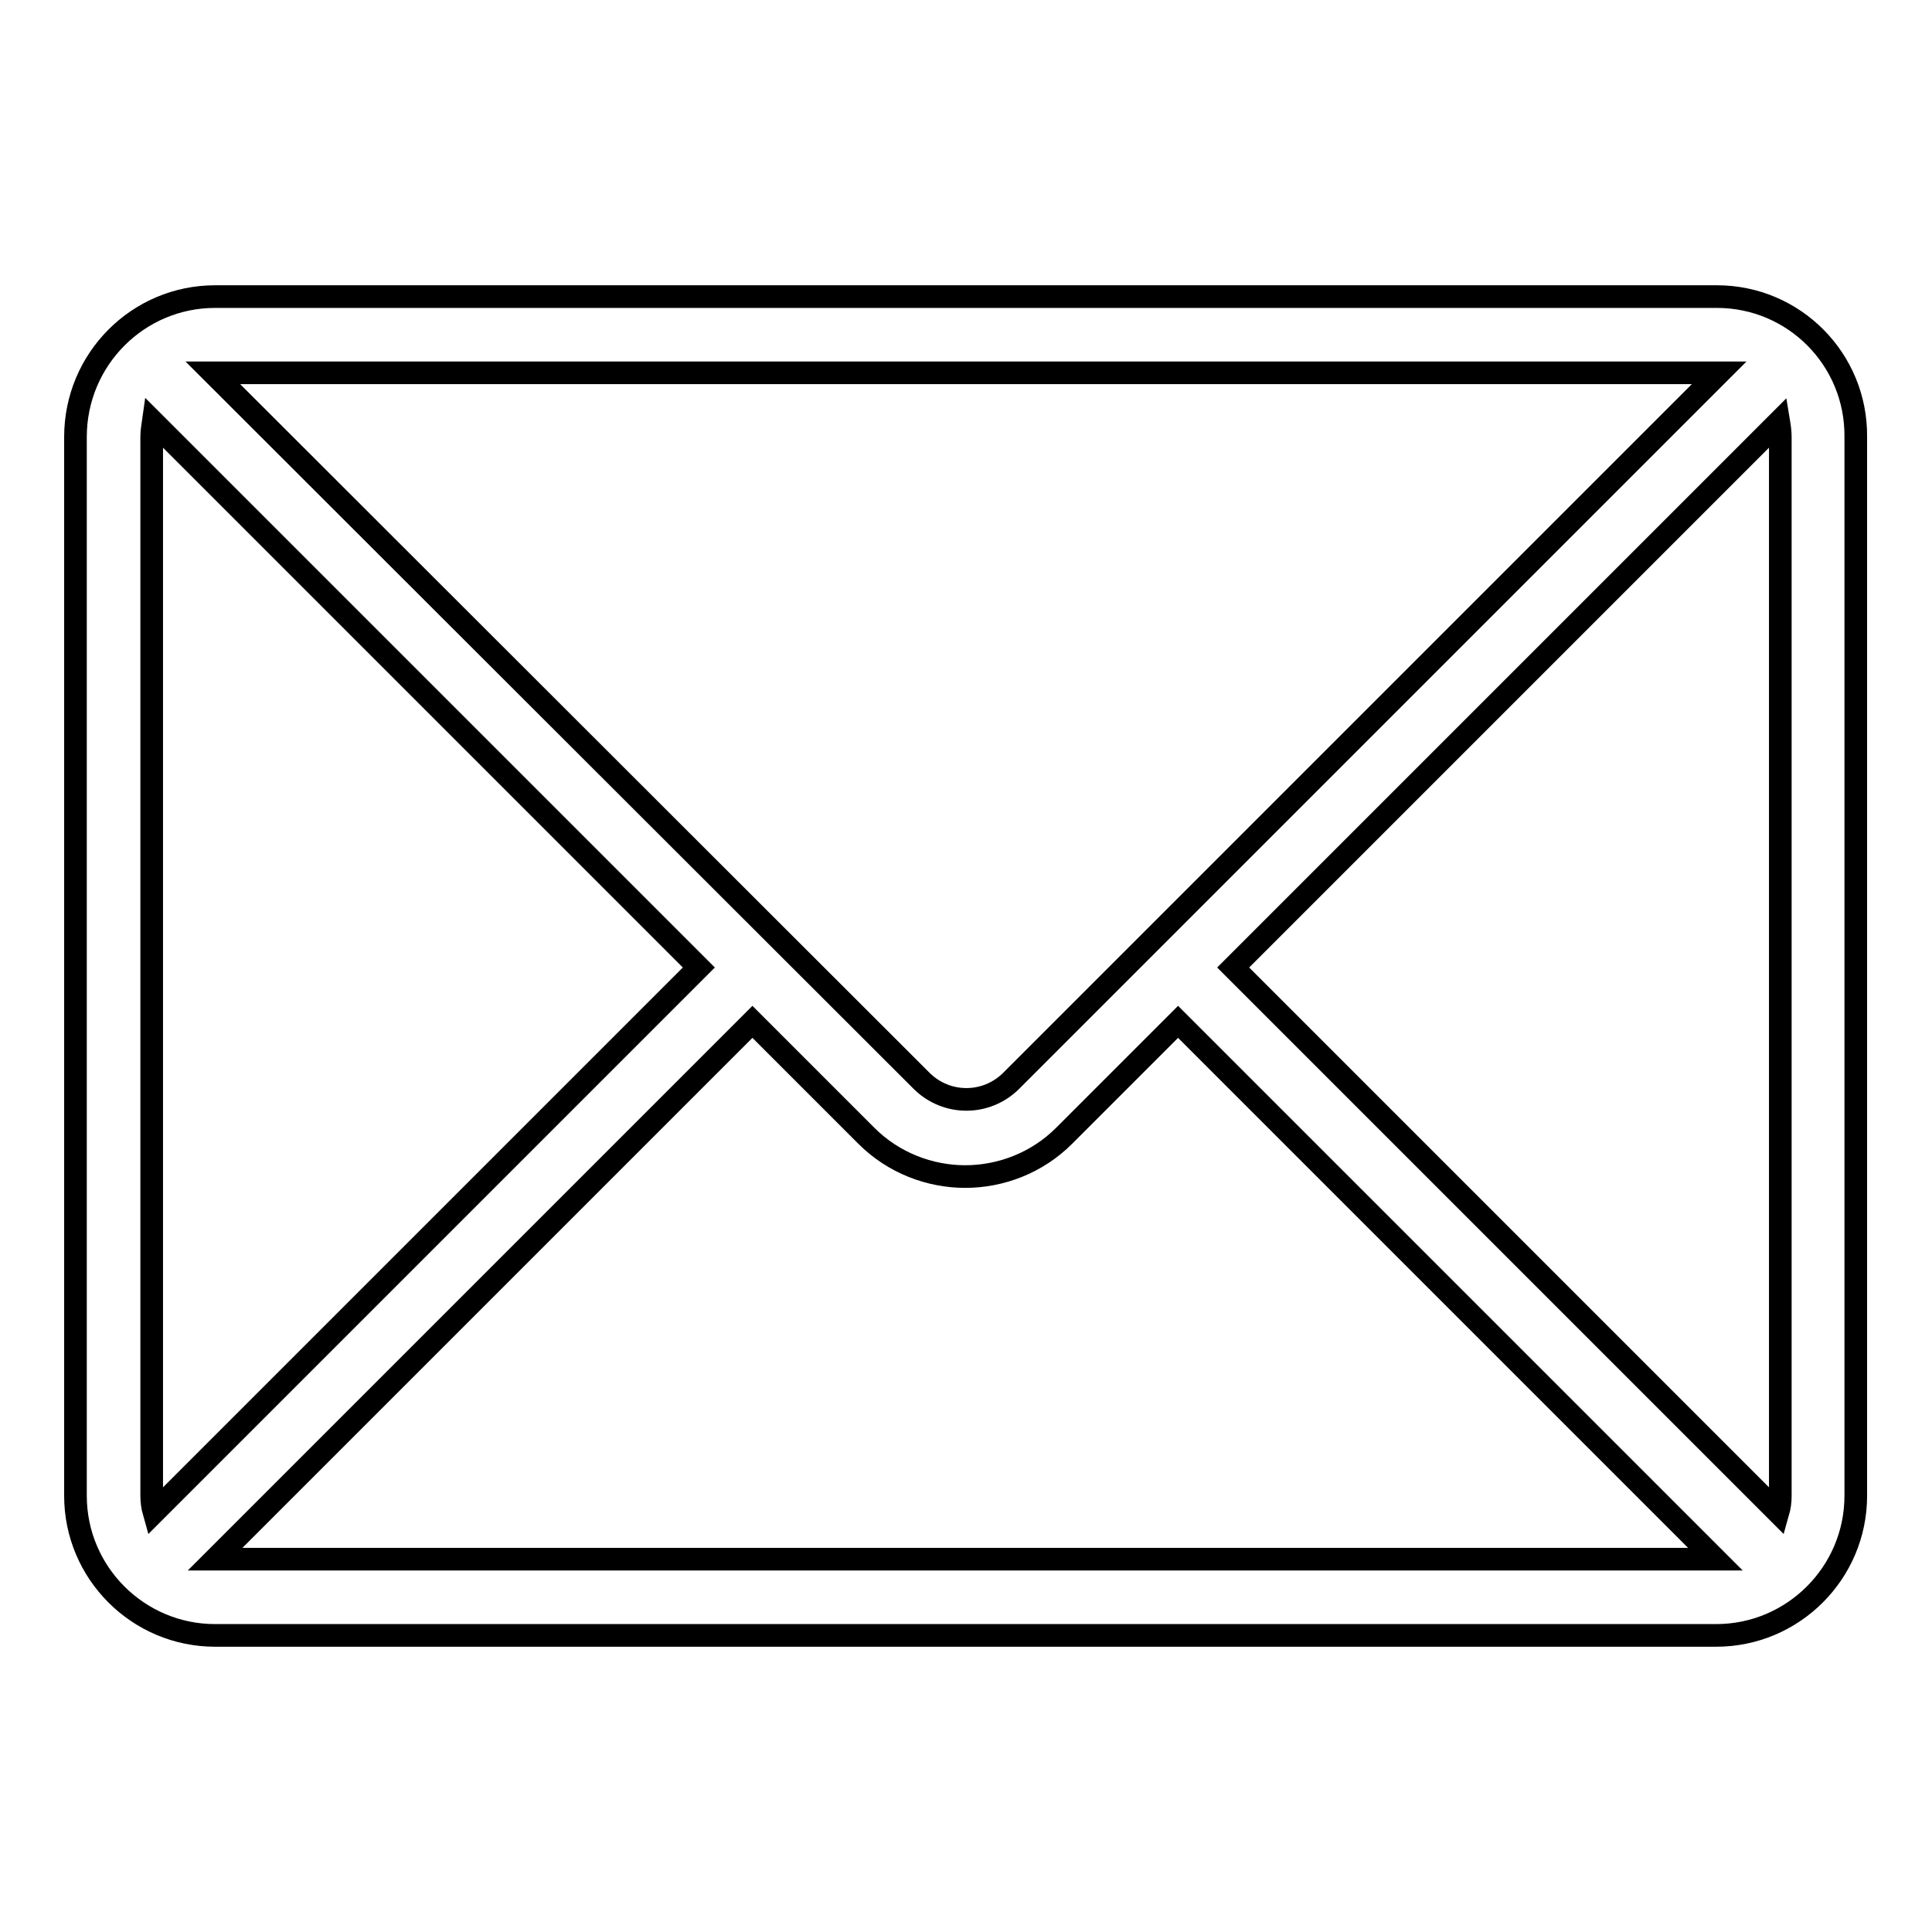 <?xml version="1.0" encoding="utf-8"?>
<!-- Svg Vector Icons : http://www.onlinewebfonts.com/icon -->
<!DOCTYPE svg PUBLIC "-//W3C//DTD SVG 1.1//EN" "http://www.w3.org/Graphics/SVG/1.1/DTD/svg11.dtd">
<svg version="1.1" xmlns="http://www.w3.org/2000/svg" xmlns:xlink="http://www.w3.org/1999/xlink" x="0px" y="0px" viewBox="0 0 256 256" enable-background="new 0 0 256 256" xml:space="preserve">
<g><g><path stroke-width="3" fill-opacity="0" stroke="#000000"  d="M227.5,39.3H28.5C18.3,39.3,10,47.6,10,57.9v140.3c0,10.2,8.3,18.5,18.5,18.5h198.9c10.2,0,18.5-8.3,18.5-18.5V57.9C246,47.6,237.7,39.3,227.5,39.3z M235.9,57.9v140.3c0,0.8-0.1,1.5-0.3,2.2l-72.2-72.2l72.3-72.3C235.8,56.5,235.9,57.2,235.9,57.9z M227.5,49.4c0.1,0,0.2,0,0.3,0l-93.8,93.8c-3.3,3.3-8.6,3.3-11.9,0L28.2,49.4c0.1,0,0.2,0,0.3,0H227.5z M20.4,200.4c-0.2-0.7-0.3-1.5-0.3-2.2V57.9c0-0.7,0.1-1.3,0.2-2l72.3,72.3L20.4,200.4z M28.5,206.6L28.5,206.6l71.2-71.2l15.1,15.1c3.6,3.6,8.4,5.4,13.1,5.4c4.7,0,9.5-1.8,13.1-5.4l15.1-15.1l71.2,71.2l0,0H28.5z"/></g></g>
</svg>